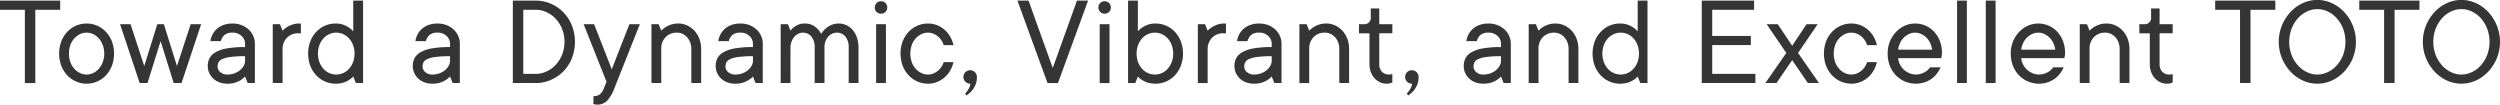 <?xml version="1.0" encoding="UTF-8"?>
<svg xmlns="http://www.w3.org/2000/svg" width="879.16" height="36.78" viewBox="0 0 879.16 36.78">
  <defs>
    <style>
      .cls-1 {
        fill: #353535;
        fill-rule: evenodd;
      }
    </style>
  </defs>
  <path id="vision_txt.svg" class="cls-1" d="M290.492,7079.92h3.68v-25.76h8.74v-3.22h-21.16v3.22h8.74v25.76Zm25.461-.56a9.384,9.384,0,0,0,3.082-2.18,10.441,10.441,0,0,0,2.07-3.34,12.419,12.419,0,0,0,0-8.55,10.441,10.441,0,0,0-2.07-3.34,9.384,9.384,0,0,0-3.082-2.18,9.4,9.4,0,0,0-7.5,0,9.374,9.374,0,0,0-3.082,2.18,10.441,10.441,0,0,0-2.07,3.34,12.419,12.419,0,0,0,0,8.55,10.441,10.441,0,0,0,2.07,3.34,9.374,9.374,0,0,0,3.082,2.18A9.291,9.291,0,0,0,315.953,7079.36Zm-6.072-2.96a6.3,6.3,0,0,1-2-1.5,7.113,7.113,0,0,1-1.38-2.32,9.235,9.235,0,0,1,0-6.03,7.113,7.113,0,0,1,1.38-2.32,6.455,6.455,0,0,1,2-1.5,5.356,5.356,0,0,1,4.646,0,6.218,6.218,0,0,1,1.978,1.5,7.718,7.718,0,0,1,1.38,2.32,8.856,8.856,0,0,1,0,6.03,7.718,7.718,0,0,1-1.38,2.32,6.076,6.076,0,0,1-1.978,1.5A5.356,5.356,0,0,1,309.881,7076.4Zm20.989,3.52h2.76l4.6-14.73,4.6,14.73h2.76l6.9-20.7h-3.68l-4.83,14.71-4.6-14.71h-2.3l-4.6,14.71-4.83-14.71h-3.68Zm33.562-.14a8.207,8.207,0,0,0,1.932-.88,7.688,7.688,0,0,0,1.564-1.28l0.92,2.3h2.53v-13.8a6.64,6.64,0,0,0-.575-2.76,6.881,6.881,0,0,0-1.61-2.26,7.835,7.835,0,0,0-2.484-1.54,8.535,8.535,0,0,0-3.151-.57,9.28,9.28,0,0,0-3.105.48,7.4,7.4,0,0,0-2.346,1.33,6.83,6.83,0,0,0-1.587,1.98,7.325,7.325,0,0,0-.782,2.41h3.68a4.313,4.313,0,0,1,1.288-2.18,4.232,4.232,0,0,1,2.852-.81,4.369,4.369,0,0,1,3.151,1.18,3.678,3.678,0,0,1,1.219,2.74v1.15a35.639,35.639,0,0,0-6.417.48,12.066,12.066,0,0,0-4.025,1.38,5.249,5.249,0,0,0-2.07,2.11,6.044,6.044,0,0,0-.6,2.69,5.832,5.832,0,0,0,.506,2.42,6.251,6.251,0,0,0,1.4,1.98,6.344,6.344,0,0,0,2.162,1.33,7.918,7.918,0,0,0,2.829.49A9.109,9.109,0,0,0,364.432,7079.78Zm-5.221-3.71a2.512,2.512,0,0,1-.943-1.91,3.327,3.327,0,0,1,.345-1.54,2.872,2.872,0,0,1,1.38-1.15,10.548,10.548,0,0,1,2.921-.73,38.954,38.954,0,0,1,5.014-.26v1.62a3.6,3.6,0,0,1-.46,1.72,5.409,5.409,0,0,1-1.265,1.54,6.533,6.533,0,0,1-1.955,1.13,7.1,7.1,0,0,1-2.53.44A3.59,3.59,0,0,1,359.211,7076.07Zm18.459,3.85h3.45v-11.73a5.708,5.708,0,0,1,1.541-4.19,5.357,5.357,0,0,1,3.979-1.57h0.92v-3.44H387.1a7.732,7.732,0,0,0-2.576.39,9.346,9.346,0,0,0-1.886.89,7.69,7.69,0,0,0-1.518,1.24l-0.92-2.29h-2.53v20.7Zm24.808-.14a8.207,8.207,0,0,0,1.932-.88,7.688,7.688,0,0,0,1.564-1.28l0.92,2.3h2.53v-28.98h-3.45v10.8a8.121,8.121,0,0,0-1.564-1.37,10.11,10.11,0,0,0-1.932-.95,7.673,7.673,0,0,0-2.714-.43,9.2,9.2,0,0,0-3.749.78,9.374,9.374,0,0,0-3.082,2.18,10.441,10.441,0,0,0-2.07,3.34,12.419,12.419,0,0,0,0,8.55,10.441,10.441,0,0,0,2.07,3.34,9.374,9.374,0,0,0,3.082,2.18,9.2,9.2,0,0,0,3.749.79A9.109,9.109,0,0,0,402.478,7079.78Zm-4.945-3.38a6.162,6.162,0,0,1-2.047-1.5,7.432,7.432,0,0,1-1.4-2.32,8.856,8.856,0,0,1,0-6.03,7.432,7.432,0,0,1,1.4-2.32,6.3,6.3,0,0,1,2.047-1.5,5.979,5.979,0,0,1,4.922,0,6.314,6.314,0,0,1,2.047,1.5,7.47,7.47,0,0,1,1.4,2.32,8.856,8.856,0,0,1,0,6.03,7.47,7.47,0,0,1-1.4,2.32,6.172,6.172,0,0,1-2.047,1.5A5.979,5.979,0,0,1,397.533,7076.4Zm38.984,3.38a8.207,8.207,0,0,0,1.932-.88,7.688,7.688,0,0,0,1.564-1.28l0.92,2.3h2.53v-13.8a6.64,6.64,0,0,0-.575-2.76,6.881,6.881,0,0,0-1.61-2.26,7.835,7.835,0,0,0-2.484-1.54,8.535,8.535,0,0,0-3.151-.57,9.28,9.28,0,0,0-3.1.48,7.4,7.4,0,0,0-2.346,1.33,6.83,6.83,0,0,0-1.587,1.98,7.325,7.325,0,0,0-.782,2.41h3.68a4.313,4.313,0,0,1,1.288-2.18,4.232,4.232,0,0,1,2.852-.81,4.369,4.369,0,0,1,3.151,1.18,3.678,3.678,0,0,1,1.219,2.74v1.15a35.639,35.639,0,0,0-6.417.48,12.066,12.066,0,0,0-4.025,1.38,5.249,5.249,0,0,0-2.07,2.11,6.044,6.044,0,0,0-.6,2.69,5.832,5.832,0,0,0,.506,2.42,6.251,6.251,0,0,0,1.4,1.98,6.344,6.344,0,0,0,2.162,1.33,7.918,7.918,0,0,0,2.829.49A9.109,9.109,0,0,0,436.517,7079.78Zm-5.221-3.71a2.512,2.512,0,0,1-.943-1.91,3.327,3.327,0,0,1,.345-1.54,2.872,2.872,0,0,1,1.38-1.15,10.548,10.548,0,0,1,2.921-.73,38.954,38.954,0,0,1,5.014-.26v1.62a3.6,3.6,0,0,1-.46,1.72,5.409,5.409,0,0,1-1.265,1.54,6.533,6.533,0,0,1-1.955,1.13,7.1,7.1,0,0,1-2.53.44A3.59,3.59,0,0,1,431.3,7076.07Zm30.8,3.85h8.05a13.091,13.091,0,0,0,5.359-1.11,13.942,13.942,0,0,0,4.393-3.03,14.2,14.2,0,0,0,2.967-4.58,15.886,15.886,0,0,0,0-11.52,13.975,13.975,0,0,0-2.967-4.6,13.809,13.809,0,0,0-4.393-3.04,13.084,13.084,0,0,0-5.359-1.1h-8.05v28.98Zm3.68-3.22v-22.54h4.37a8.959,8.959,0,0,1,3.818.85,10.015,10.015,0,0,1,3.243,2.37,11.483,11.483,0,0,1,2.231,3.58,12.507,12.507,0,0,1,0,8.95,11.62,11.62,0,0,1-2.231,3.56,10.015,10.015,0,0,1-3.243,2.37,8.97,8.97,0,0,1-3.818.86h-4.37Zm29.425,9.49a12.81,12.81,0,0,0,2.6-4.43l8.97-22.54h-3.68l-6.21,15.87-6.21-15.87h-3.68l8.05,20.24-0.92,2.3a5.444,5.444,0,0,1-1.334,2.07,3.456,3.456,0,0,1-2.346.69v2.76a1.674,1.674,0,0,0,.414.13,3.653,3.653,0,0,0,.46.07,3.925,3.925,0,0,0,.506.03A4.658,4.658,0,0,0,495.2,7086.19Zm15.64-6.27h3.45v-11.96a5.7,5.7,0,0,1,1.541-4.19,5.355,5.355,0,0,1,3.979-1.57,4.6,4.6,0,0,1,1.932.42,4.978,4.978,0,0,1,1.61,1.17,5.831,5.831,0,0,1,1.1,1.82,6.384,6.384,0,0,1,.414,2.35v11.96h3.45v-11.96a9.964,9.964,0,0,0-.644-3.64,8.682,8.682,0,0,0-1.748-2.83,8.283,8.283,0,0,0-2.553-1.84,7.4,7.4,0,0,0-3.105-.66,7.728,7.728,0,0,0-2.576.39,9.346,9.346,0,0,0-1.886.89,7.69,7.69,0,0,0-1.518,1.24l-0.92-2.29h-2.53v20.7Zm32.2-.14a8.17,8.17,0,0,0,1.932-.88,7.661,7.661,0,0,0,1.564-1.28l0.92,2.3h2.53v-13.8a6.64,6.64,0,0,0-.575-2.76,6.866,6.866,0,0,0-1.61-2.26,7.835,7.835,0,0,0-2.484-1.54,8.531,8.531,0,0,0-3.151-.57,9.288,9.288,0,0,0-3.105.48,7.4,7.4,0,0,0-2.346,1.33,6.863,6.863,0,0,0-1.587,1.98,7.349,7.349,0,0,0-.782,2.41h3.68a4.313,4.313,0,0,1,1.288-2.18,4.232,4.232,0,0,1,2.852-.81,4.369,4.369,0,0,1,3.151,1.18,3.675,3.675,0,0,1,1.219,2.74v1.15a35.639,35.639,0,0,0-6.417.48,12.066,12.066,0,0,0-4.025,1.38,5.262,5.262,0,0,0-2.07,2.11,6.044,6.044,0,0,0-.6,2.69,5.847,5.847,0,0,0,.506,2.42,6.251,6.251,0,0,0,1.4,1.98,6.353,6.353,0,0,0,2.162,1.33,7.918,7.918,0,0,0,2.829.49A9.1,9.1,0,0,0,543.042,7079.78Zm-5.221-3.71a2.512,2.512,0,0,1-.943-1.91,3.327,3.327,0,0,1,.345-1.54,2.872,2.872,0,0,1,1.38-1.15,10.557,10.557,0,0,1,2.921-.73,38.965,38.965,0,0,1,5.014-.26v1.62a3.585,3.585,0,0,1-.46,1.72,5.392,5.392,0,0,1-1.265,1.54,6.52,6.52,0,0,1-1.955,1.13,7.1,7.1,0,0,1-2.53.44A3.592,3.592,0,0,1,537.821,7076.07Zm18.46,3.85h3.45V7067.5a5.873,5.873,0,0,1,1.334-3.8,4.14,4.14,0,0,1,1.4-1.1,3.722,3.722,0,0,1,1.633-.4,3.805,3.805,0,0,1,2.944,1.34,5.767,5.767,0,0,1,1.2,3.96v12.42h3.45V7067.5a5.5,5.5,0,0,1,1.311-3.87,4.043,4.043,0,0,1,3.059-1.43,3.805,3.805,0,0,1,2.944,1.34,5.767,5.767,0,0,1,1.2,3.96v12.42h3.45V7067.5a10.84,10.84,0,0,0-.552-3.57,7.965,7.965,0,0,0-1.518-2.69,6.521,6.521,0,0,0-2.208-1.68,6.739,6.739,0,0,0-5.428,0,8.836,8.836,0,0,0-1.932,1.27,8.422,8.422,0,0,0-1.472,1.83,7.062,7.062,0,0,0-1.334-1.83,7.329,7.329,0,0,0-1.771-1.27,5.617,5.617,0,0,0-2.645-.57,5.774,5.774,0,0,0-2.254.39,7.1,7.1,0,0,0-1.564.89,5.982,5.982,0,0,0-1.242,1.24l-0.92-2.29h-2.53v20.7Zm33.57,0h3.45v-20.7h-3.45v20.7Zm3.289-25.01a2.073,2.073,0,0,0,.621-1.54,2.124,2.124,0,0,0-2.208-2.2,2.068,2.068,0,0,0-1.541.62,2.133,2.133,0,0,0-.621,1.58,2.136,2.136,0,0,0,2.162,2.17A2.133,2.133,0,0,0,593.14,7054.91Zm18.147,24.64a9.17,9.17,0,0,0,2.668-1.64,9.341,9.341,0,0,0,1.955-2.41,11.1,11.1,0,0,0,1.149-2.94H613.61a6.846,6.846,0,0,1-.782,1.65,6.123,6.123,0,0,1-2.829,2.35,5.088,5.088,0,0,1-1.91.37,5.453,5.453,0,0,1-2.323-.53,6.31,6.31,0,0,1-2-1.5,7.113,7.113,0,0,1-1.38-2.32,9.235,9.235,0,0,1,0-6.03,7.113,7.113,0,0,1,1.38-2.32,6.463,6.463,0,0,1,2-1.5,5.453,5.453,0,0,1,2.323-.53,5.088,5.088,0,0,1,1.91.37,6.123,6.123,0,0,1,2.829,2.35,6.739,6.739,0,0,1,.782,1.66h3.449a11.034,11.034,0,0,0-1.149-2.95,9.341,9.341,0,0,0-1.955-2.41,9.17,9.17,0,0,0-2.668-1.64,8.5,8.5,0,0,0-3.2-.59,9.2,9.2,0,0,0-3.749.78,9.384,9.384,0,0,0-3.082,2.18,10.476,10.476,0,0,0-2.07,3.34,12.419,12.419,0,0,0,0,8.55,10.476,10.476,0,0,0,2.07,3.34,9.384,9.384,0,0,0,3.082,2.18,9.211,9.211,0,0,0,3.749.79A8.508,8.508,0,0,0,611.287,7079.55Zm10.321,4.74a9.064,9.064,0,0,0,1.84-1.57,8.488,8.488,0,0,0,1.265-2,6.666,6.666,0,0,0,.575-2.87,2.37,2.37,0,1,0-2.3,2.3,4.459,4.459,0,0,1-.391,1.4,6.833,6.833,0,0,1-1.449,2.05Zm28.52-4.37h3.68l10.58-28.98h-3.91l-8.51,23.69-8.51-23.69h-3.91Zm18.354,0h3.45v-20.7h-3.45v20.7Zm3.289-25.01a2.073,2.073,0,0,0,.621-1.54,2.124,2.124,0,0,0-2.208-2.2,2.068,2.068,0,0,0-1.541.62,2.133,2.133,0,0,0-.621,1.58,2.136,2.136,0,0,0,2.162,2.17A2.133,2.133,0,0,0,671.771,7054.91Zm20.092,24.45a9.384,9.384,0,0,0,3.082-2.18,10.441,10.441,0,0,0,2.07-3.34,12.419,12.419,0,0,0,0-8.55,10.441,10.441,0,0,0-2.07-3.34,9.384,9.384,0,0,0-3.082-2.18,9.2,9.2,0,0,0-3.749-.78,7.665,7.665,0,0,0-2.714.43,10.052,10.052,0,0,0-1.932.95,6.6,6.6,0,0,0-1.564,1.37v-10.8h-3.45v28.98h2.53l0.92-2.3a6.29,6.29,0,0,0,1.564,1.28,8.17,8.17,0,0,0,1.932.88,9.1,9.1,0,0,0,2.714.37A9.211,9.211,0,0,0,691.863,7079.36Zm-6.44-2.96a6.162,6.162,0,0,1-2.047-1.5,7.432,7.432,0,0,1-1.4-2.32,8.856,8.856,0,0,1,0-6.03,7.432,7.432,0,0,1,1.4-2.32,6.3,6.3,0,0,1,2.047-1.5,5.979,5.979,0,0,1,4.922,0,6.314,6.314,0,0,1,2.047,1.5,7.47,7.47,0,0,1,1.4,2.32,8.856,8.856,0,0,1,0,6.03,7.47,7.47,0,0,1-1.4,2.32,6.172,6.172,0,0,1-2.047,1.5A5.979,5.979,0,0,1,685.423,7076.4Zm17.567,3.52h3.45v-11.73a5.7,5.7,0,0,1,1.541-4.19,5.355,5.355,0,0,1,3.979-1.57h0.92v-3.44h-0.46a7.728,7.728,0,0,0-2.576.39,9.346,9.346,0,0,0-1.886.89,7.69,7.69,0,0,0-1.518,1.24l-0.92-2.29h-2.53v20.7Zm22.48-.14a8.207,8.207,0,0,0,1.932-.88,7.688,7.688,0,0,0,1.564-1.28l0.92,2.3h2.53v-13.8a6.64,6.64,0,0,0-.575-2.76,6.881,6.881,0,0,0-1.61-2.26,7.835,7.835,0,0,0-2.484-1.54,8.535,8.535,0,0,0-3.151-.57,9.28,9.28,0,0,0-3.105.48,7.4,7.4,0,0,0-2.346,1.33,6.83,6.83,0,0,0-1.587,1.98,7.325,7.325,0,0,0-.782,2.41h3.68a4.313,4.313,0,0,1,1.288-2.18,4.232,4.232,0,0,1,2.852-.81,4.369,4.369,0,0,1,3.151,1.18,3.678,3.678,0,0,1,1.219,2.74v1.15a35.639,35.639,0,0,0-6.417.48,12.066,12.066,0,0,0-4.025,1.38,5.249,5.249,0,0,0-2.07,2.11,6.044,6.044,0,0,0-.6,2.69,5.832,5.832,0,0,0,.506,2.42,6.251,6.251,0,0,0,1.4,1.98,6.344,6.344,0,0,0,2.162,1.33,7.918,7.918,0,0,0,2.829.49A9.109,9.109,0,0,0,725.47,7079.78Zm-5.221-3.71a2.512,2.512,0,0,1-.943-1.91,3.327,3.327,0,0,1,.345-1.54,2.872,2.872,0,0,1,1.38-1.15,10.548,10.548,0,0,1,2.921-.73,38.954,38.954,0,0,1,5.014-.26v1.62a3.6,3.6,0,0,1-.46,1.72,5.409,5.409,0,0,1-1.265,1.54,6.533,6.533,0,0,1-1.955,1.13,7.1,7.1,0,0,1-2.53.44A3.59,3.59,0,0,1,720.249,7076.07Zm18.459,3.85h3.45v-11.96a5.708,5.708,0,0,1,1.541-4.19,5.359,5.359,0,0,1,3.98-1.57,4.6,4.6,0,0,1,1.931.42,4.968,4.968,0,0,1,1.61,1.17,5.831,5.831,0,0,1,1.1,1.82,6.384,6.384,0,0,1,.414,2.35v11.96h3.45v-11.96a9.943,9.943,0,0,0-.644-3.64,8.68,8.68,0,0,0-1.747-2.83,8.276,8.276,0,0,0-2.554-1.84,7.4,7.4,0,0,0-3.105-.66,7.732,7.732,0,0,0-2.576.39,9.372,9.372,0,0,0-1.886.89,7.748,7.748,0,0,0-1.518,1.24l-0.92-2.29h-2.53v20.7Zm32.177,0a3.366,3.366,0,0,0,.506-0.23v-2.99a1.035,1.035,0,0,1-.322.13,3.478,3.478,0,0,1-.828.1,3.36,3.36,0,0,1-2.507-.97,3.713,3.713,0,0,1-.943-2.71v-10.82h4.6v-3.21h-4.6v-5.53H763.8v2.99a2.242,2.242,0,0,1-2.53,2.54h-1.61v3.21h3.68v10.82a7.826,7.826,0,0,0,.483,2.82,6.625,6.625,0,0,0,1.311,2.17,6.252,6.252,0,0,0,1.909,1.4,5.268,5.268,0,0,0,2.277.51,4.512,4.512,0,0,0,1.564-.23h0Zm6.053,4.37a9.064,9.064,0,0,0,1.84-1.57,8.52,8.52,0,0,0,1.265-2,6.666,6.666,0,0,0,.575-2.87,2.37,2.37,0,1,0-2.3,2.3,4.459,4.459,0,0,1-.391,1.4,6.833,6.833,0,0,1-1.449,2.05Zm29.164-4.51a8.207,8.207,0,0,0,1.932-.88,7.688,7.688,0,0,0,1.564-1.28l0.92,2.3h2.53v-13.8a6.64,6.64,0,0,0-.575-2.76,6.881,6.881,0,0,0-1.61-2.26,7.835,7.835,0,0,0-2.484-1.54,8.535,8.535,0,0,0-3.151-.57,9.28,9.28,0,0,0-3.1.48,7.4,7.4,0,0,0-2.346,1.33,6.83,6.83,0,0,0-1.587,1.98,7.325,7.325,0,0,0-.782,2.41h3.68a4.313,4.313,0,0,1,1.288-2.18,4.232,4.232,0,0,1,2.852-.81,4.369,4.369,0,0,1,3.151,1.18,3.678,3.678,0,0,1,1.219,2.74v1.15a35.639,35.639,0,0,0-6.417.48,12.066,12.066,0,0,0-4.025,1.38,5.249,5.249,0,0,0-2.07,2.11,6.044,6.044,0,0,0-.6,2.69,5.832,5.832,0,0,0,.506,2.42,6.251,6.251,0,0,0,1.4,1.98,6.344,6.344,0,0,0,2.162,1.33,7.918,7.918,0,0,0,2.829.49A9.109,9.109,0,0,0,806.1,7079.78Zm-5.221-3.71a2.512,2.512,0,0,1-.943-1.91,3.327,3.327,0,0,1,.345-1.54,2.872,2.872,0,0,1,1.38-1.15,10.548,10.548,0,0,1,2.921-.73,38.954,38.954,0,0,1,5.014-.26v1.62a3.6,3.6,0,0,1-.46,1.72,5.409,5.409,0,0,1-1.265,1.54,6.533,6.533,0,0,1-1.955,1.13,7.1,7.1,0,0,1-2.53.44A3.59,3.59,0,0,1,800.881,7076.07Zm18.46,3.85h3.45v-11.96a5.7,5.7,0,0,1,1.541-4.19,5.355,5.355,0,0,1,3.979-1.57,4.6,4.6,0,0,1,1.932.42,4.978,4.978,0,0,1,1.61,1.17,5.831,5.831,0,0,1,1.1,1.82,6.384,6.384,0,0,1,.414,2.35v11.96h3.45v-11.96a9.964,9.964,0,0,0-.644-3.64,8.682,8.682,0,0,0-1.748-2.83,8.283,8.283,0,0,0-2.553-1.84,7.4,7.4,0,0,0-3.105-.66,7.728,7.728,0,0,0-2.576.39,9.346,9.346,0,0,0-1.886.89,7.69,7.69,0,0,0-1.518,1.24l-0.92-2.29h-2.53v20.7Zm34.83-.14a8.17,8.17,0,0,0,1.932-.88,7.661,7.661,0,0,0,1.564-1.28l0.92,2.3h2.53v-28.98h-3.45v10.8a8.091,8.091,0,0,0-1.564-1.37,10.052,10.052,0,0,0-1.932-.95,7.669,7.669,0,0,0-2.714-.43,9.2,9.2,0,0,0-3.749.78,9.374,9.374,0,0,0-3.082,2.18,10.441,10.441,0,0,0-2.07,3.34,12.419,12.419,0,0,0,0,8.55,10.441,10.441,0,0,0,2.07,3.34,9.374,9.374,0,0,0,3.082,2.18,9.208,9.208,0,0,0,3.749.79A9.1,9.1,0,0,0,854.171,7079.78Zm-4.945-3.38a6.172,6.172,0,0,1-2.047-1.5,7.451,7.451,0,0,1-1.4-2.32,8.856,8.856,0,0,1,0-6.03,7.451,7.451,0,0,1,1.4-2.32,6.314,6.314,0,0,1,2.047-1.5,5.979,5.979,0,0,1,4.922,0,6.314,6.314,0,0,1,2.047,1.5,7.432,7.432,0,0,1,1.4,2.32,8.856,8.856,0,0,1,0,6.03,7.432,7.432,0,0,1-1.4,2.32,6.172,6.172,0,0,1-2.047,1.5A5.979,5.979,0,0,1,849.226,7076.4Zm30.981,3.52h18.86v-3.22h-15.18v-10.12h13.57v-3.22h-13.57v-9.2h14.72v-3.22h-18.4v28.98Zm22.365,0h3.91l5.52-8.05,5.52,8.05h3.91l-7.36-10.58,6.9-10.12h-3.91l-5.06,7.59-5.06-7.59h-3.91l6.9,10.12Zm33.446-.37a9.17,9.17,0,0,0,2.668-1.64,9.321,9.321,0,0,0,1.955-2.41,11.136,11.136,0,0,0,1.15-2.94h-3.45a6.809,6.809,0,0,1-.782,1.65,6.123,6.123,0,0,1-2.829,2.35,5.086,5.086,0,0,1-1.909.37,5.446,5.446,0,0,1-2.323-.53,6.3,6.3,0,0,1-2-1.5,7.113,7.113,0,0,1-1.38-2.32,9.235,9.235,0,0,1,0-6.03,7.113,7.113,0,0,1,1.38-2.32,6.455,6.455,0,0,1,2-1.5,5.446,5.446,0,0,1,2.323-.53,5.086,5.086,0,0,1,1.909.37,6.123,6.123,0,0,1,2.829,2.35,6.7,6.7,0,0,1,.782,1.66h3.45a11.069,11.069,0,0,0-1.15-2.95,9.321,9.321,0,0,0-1.955-2.41,9.17,9.17,0,0,0-2.668-1.64,8.5,8.5,0,0,0-3.2-.59,9.2,9.2,0,0,0-3.749.78,9.374,9.374,0,0,0-3.082,2.18,10.441,10.441,0,0,0-2.07,3.34,12.419,12.419,0,0,0,0,8.55,10.441,10.441,0,0,0,2.07,3.34,9.374,9.374,0,0,0,3.082,2.18,9.2,9.2,0,0,0,3.749.79A8.506,8.506,0,0,0,936.018,7079.55Zm22.549,0.11a9.442,9.442,0,0,0,2.484-1.26,8.6,8.6,0,0,0,1.863-1.84,12.32,12.32,0,0,0,1.288-2.17h-3.68a7.178,7.178,0,0,1-.713.81,5.6,5.6,0,0,1-1.058.81,7.563,7.563,0,0,1-1.449.64,5.911,5.911,0,0,1-1.84.28,5.717,5.717,0,0,1-2.3-.49,6.665,6.665,0,0,1-1.932-1.26,6.556,6.556,0,0,1-1.357-1.84,5.929,5.929,0,0,1-.621-2.17h15.18c0.03-.15.061-0.32,0.092-0.5,0.03-.15.061-0.34,0.092-0.55a5.845,5.845,0,0,0,.046-0.78,11.4,11.4,0,0,0-.76-4.26,10.2,10.2,0,0,0-2.046-3.27,9.01,9.01,0,0,0-3.013-2.09,9.115,9.115,0,0,0-3.611-.73,8.821,8.821,0,0,0-3.634.78,9.7,9.7,0,0,0-3.082,2.18,10.857,10.857,0,0,0-2.139,3.34,11.008,11.008,0,0,0-.8,4.28,11.528,11.528,0,0,0,.759,4.27,10.034,10.034,0,0,0,2.116,3.34,9.818,9.818,0,0,0,3.151,2.18A9.948,9.948,0,0,0,958.567,7079.66Zm-9.315-11.47a8.221,8.221,0,0,1,.713-2.4,6.457,6.457,0,0,1,3.151-3.13,5.1,5.1,0,0,1,4.232,0,6.515,6.515,0,0,1,1.817,1.25,6.59,6.59,0,0,1,1.334,1.88,8.282,8.282,0,0,1,.713,2.4h-11.96Zm20.736,11.73h3.45v-28.98h-3.45v28.98Zm10.1,0h3.45v-28.98h-3.45v28.98Zm21.776-.26a9.478,9.478,0,0,0,2.48-1.26,8.544,8.544,0,0,0,1.86-1.84,12.519,12.519,0,0,0,1.29-2.17h-3.68a6.838,6.838,0,0,1-.71.81,5.68,5.68,0,0,1-1.06.81,7.518,7.518,0,0,1-1.45.64,5.9,5.9,0,0,1-1.839.28,5.717,5.717,0,0,1-2.3-.49,6.665,6.665,0,0,1-1.932-1.26,6.556,6.556,0,0,1-1.357-1.84,5.929,5.929,0,0,1-.621-2.17h15.179c0.03-.15.06-0.32,0.09-0.5,0.03-.15.06-0.34,0.1-0.55a5.943,5.943,0,0,0,.04-0.78,11.341,11.341,0,0,0-.76-4.26,10.243,10.243,0,0,0-2.04-3.27,9.125,9.125,0,0,0-6.629-2.82,8.821,8.821,0,0,0-3.634.78,9.7,9.7,0,0,0-3.082,2.18,10.857,10.857,0,0,0-2.139,3.34,11.008,11.008,0,0,0-.805,4.28,11.549,11.549,0,0,0,.759,4.27,10.034,10.034,0,0,0,2.116,3.34,9.818,9.818,0,0,0,3.151,2.18A9.959,9.959,0,0,0,1001.86,7079.66Zm-9.319-11.47a8.221,8.221,0,0,1,.713-2.4,6.457,6.457,0,0,1,3.151-3.13,5.1,5.1,0,0,1,4.235,0,6.526,6.526,0,0,1,3.15,3.13,8.247,8.247,0,0,1,.71,2.4H992.541Zm20.579,11.73h3.45v-11.96a5.7,5.7,0,0,1,1.54-4.19,5.34,5.34,0,0,1,3.98-1.57,4.629,4.629,0,0,1,1.93.42,5.011,5.011,0,0,1,1.61,1.17,5.712,5.712,0,0,1,1.1,1.82,6.3,6.3,0,0,1,.42,2.35v11.96h3.45v-11.96a9.944,9.944,0,0,0-.65-3.64,8.619,8.619,0,0,0-1.75-2.83,8.154,8.154,0,0,0-2.55-1.84,7.373,7.373,0,0,0-3.1-.66,7.736,7.736,0,0,0-2.58.39,9.518,9.518,0,0,0-1.89.89,7.751,7.751,0,0,0-1.51,1.24l-0.92-2.29h-2.53v20.7Zm32.17,0a3.417,3.417,0,0,0,.51-0.23v-2.99a1.023,1.023,0,0,1-.32.13,3.561,3.561,0,0,1-.83.1,3.375,3.375,0,0,1-2.51-.97,3.707,3.707,0,0,1-.94-2.71v-10.82h4.6v-3.21h-4.6v-5.53h-2.99v2.99a2.245,2.245,0,0,1-2.53,2.54h-1.61v3.21h3.68v10.82a7.87,7.87,0,0,0,.48,2.82,6.623,6.623,0,0,0,1.31,2.17,6.244,6.244,0,0,0,1.91,1.4,5.275,5.275,0,0,0,2.28.51,4.507,4.507,0,0,0,1.56-.23h0Zm24.2,0h3.68v-25.76h8.74v-3.22h-21.16v3.22h8.74v25.76Zm32.31-.9a13.753,13.753,0,0,0,4.33-3.13,15.962,15.962,0,0,0,2.99-4.67,15.5,15.5,0,0,0,0-11.57,15.933,15.933,0,0,0-2.99-4.69,13.753,13.753,0,0,0-4.33-3.13,12.21,12.21,0,0,0-10.26,0,13.6,13.6,0,0,0-4.32,3.13,15.733,15.733,0,0,0-2.99,4.69,15.373,15.373,0,0,0,0,11.57,15.76,15.76,0,0,0,2.99,4.67,13.6,13.6,0,0,0,4.32,3.13A12.21,12.21,0,0,0,1101.8,7079.02Zm-8.81-2.95a9.868,9.868,0,0,1-3.17-2.39,11.8,11.8,0,0,1-2.21-3.65,13.162,13.162,0,0,1,0-9.2,11.964,11.964,0,0,1,2.21-3.66,9.868,9.868,0,0,1,3.17-2.39,8.391,8.391,0,0,1,7.36,0,9.8,9.8,0,0,1,3.18,2.39,12.163,12.163,0,0,1,2.21,3.66,13.312,13.312,0,0,1,0,9.2,11.989,11.989,0,0,1-2.21,3.65,9.8,9.8,0,0,1-3.18,2.39A8.3,8.3,0,0,1,1092.99,7076.07Zm27.17,3.85h3.68v-25.76h8.74v-3.22h-21.16v3.22h8.74v25.76Zm32.31-.9a13.6,13.6,0,0,0,4.32-3.13,15.564,15.564,0,0,0,2.99-4.67,15.373,15.373,0,0,0,0-11.57,15.538,15.538,0,0,0-2.99-4.69,13.6,13.6,0,0,0-4.32-3.13,12.21,12.21,0,0,0-10.26,0,13.6,13.6,0,0,0-4.32,3.13,15.733,15.733,0,0,0-2.99,4.69,15.373,15.373,0,0,0,0,11.57,15.76,15.76,0,0,0,2.99,4.67,13.6,13.6,0,0,0,4.32,3.13A12.21,12.21,0,0,0,1152.47,7079.02Zm-8.81-2.95a9.868,9.868,0,0,1-3.17-2.39,11.8,11.8,0,0,1-2.21-3.65,13.162,13.162,0,0,1,0-9.2,11.964,11.964,0,0,1,2.21-3.66,9.868,9.868,0,0,1,3.17-2.39,8.391,8.391,0,0,1,7.36,0,9.8,9.8,0,0,1,3.18,2.39,11.941,11.941,0,0,1,2.2,3.66,13.162,13.162,0,0,1,0,9.2,11.773,11.773,0,0,1-2.2,3.65,9.8,9.8,0,0,1-3.18,2.39A8.3,8.3,0,0,1,1143.66,7076.07Z" transform="translate(-281.75 -7050.72)"></path>
</svg>

